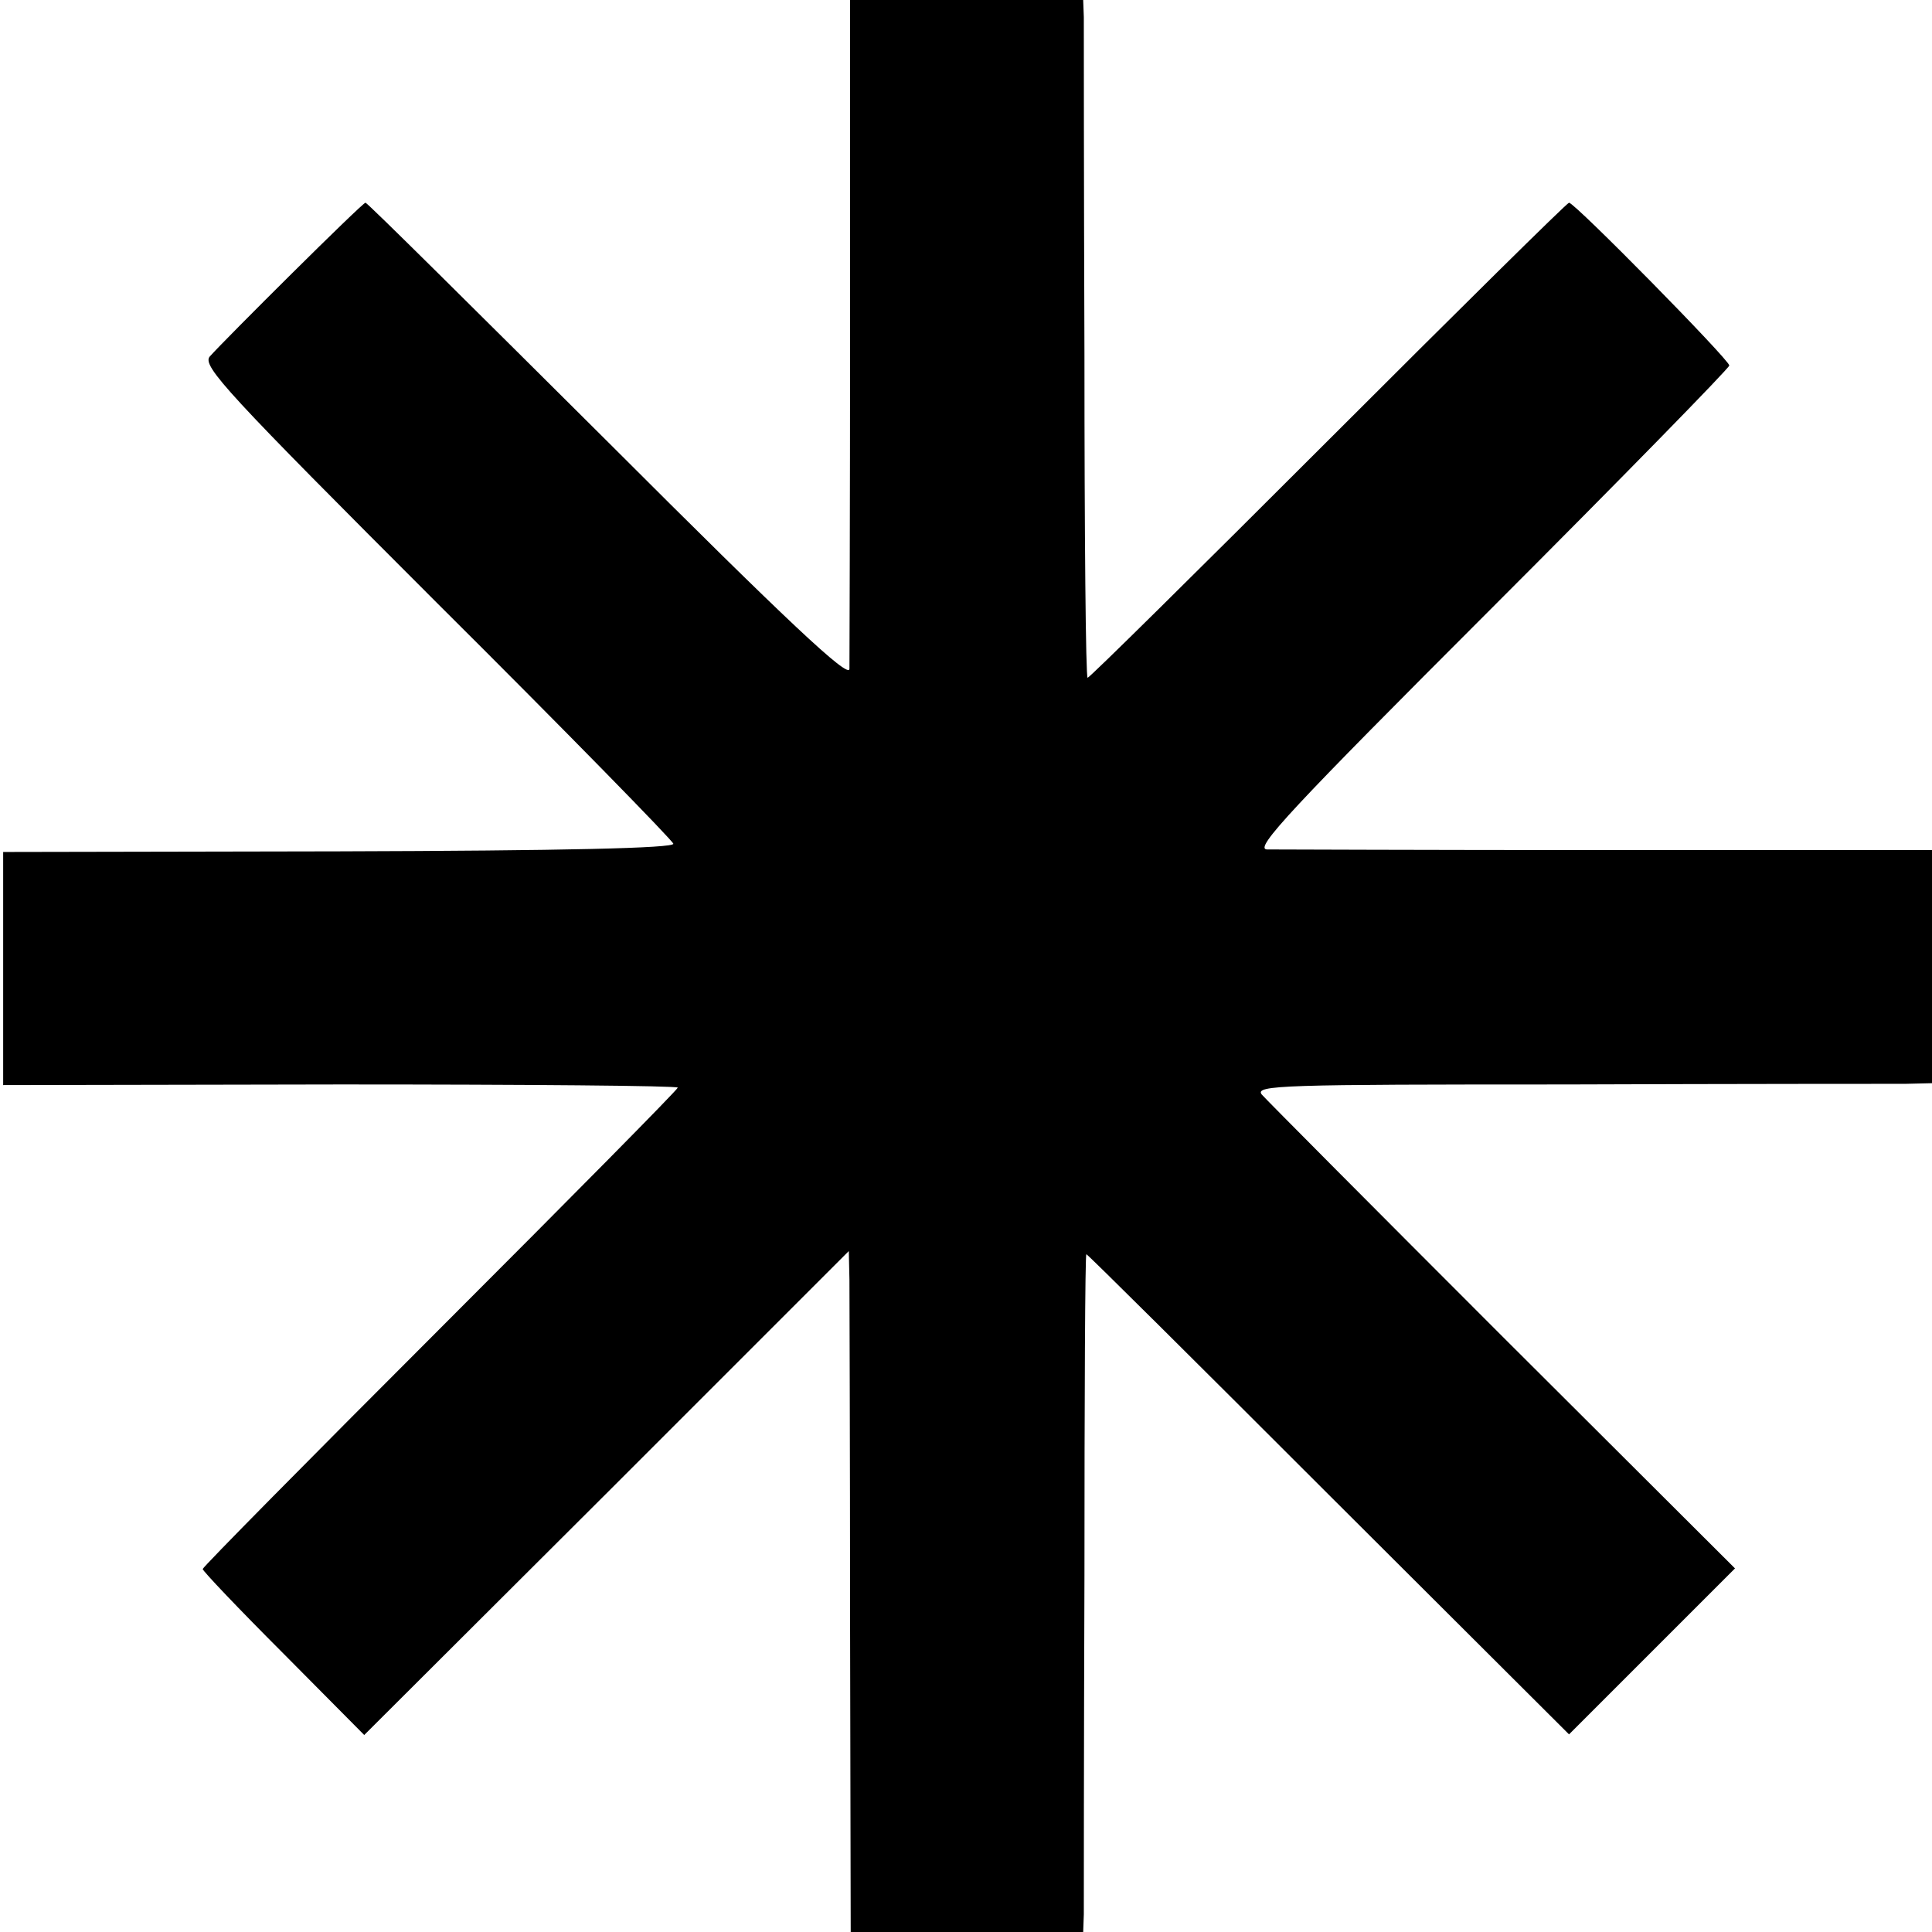 <?xml version="1.0" standalone="no"?>
<!DOCTYPE svg PUBLIC "-//W3C//DTD SVG 20010904//EN"
 "http://www.w3.org/TR/2001/REC-SVG-20010904/DTD/svg10.dtd">
<svg version="1.0" xmlns="http://www.w3.org/2000/svg"
 width="305pt" height="305pt" viewBox="0 0 305 305"
 preserveAspectRatio="xMidYMid meet">
<g transform="translate(0,305) scale(0.1,-0.1)"
fill="#000000" stroke="none">
<path d="M1342 2533 c0 -285 -1 -528 -1 -539 -1 -16 -97 74 -380 357 -209 208
-381 379 -384 379 -5 0 -223 -217 -246 -243 -12 -15 28 -58 358 -388 205 -204
373 -376 374 -381 1 -7 -172 -11 -528 -12 l-530 -1 0 -184 0 -184 533 1 c292
0 532 -2 532 -5 0 -3 -169 -174 -375 -380 -206 -206 -375 -377 -375 -380 0 -3
57 -63 128 -134 l127 -128 383 382 382 382 1 -45 c0 -25 1 -267 1 -537 l1
-493 184 0 183 0 1 28 c0 15 0 255 1 535 0 279 1 507 3 507 2 0 174 -171 382
-379 l380 -379 131 131 131 131 -367 366 c-202 202 -373 374 -380 382 -12 15
33 16 480 16 271 1 512 1 536 1 l42 1 0 184 0 184 -512 0 c-282 0 -524 1 -538
1 -21 1 40 66 353 379 207 207 377 381 377 385 0 9 -244 257 -253 257 -3 0
-174 -169 -380 -375 -206 -206 -377 -375 -380 -375 -3 0 -5 228 -5 508 -1 279
-1 519 -1 535 l-1 27 -184 0 -184 0 0 -517z"/>
</g>
</svg>
